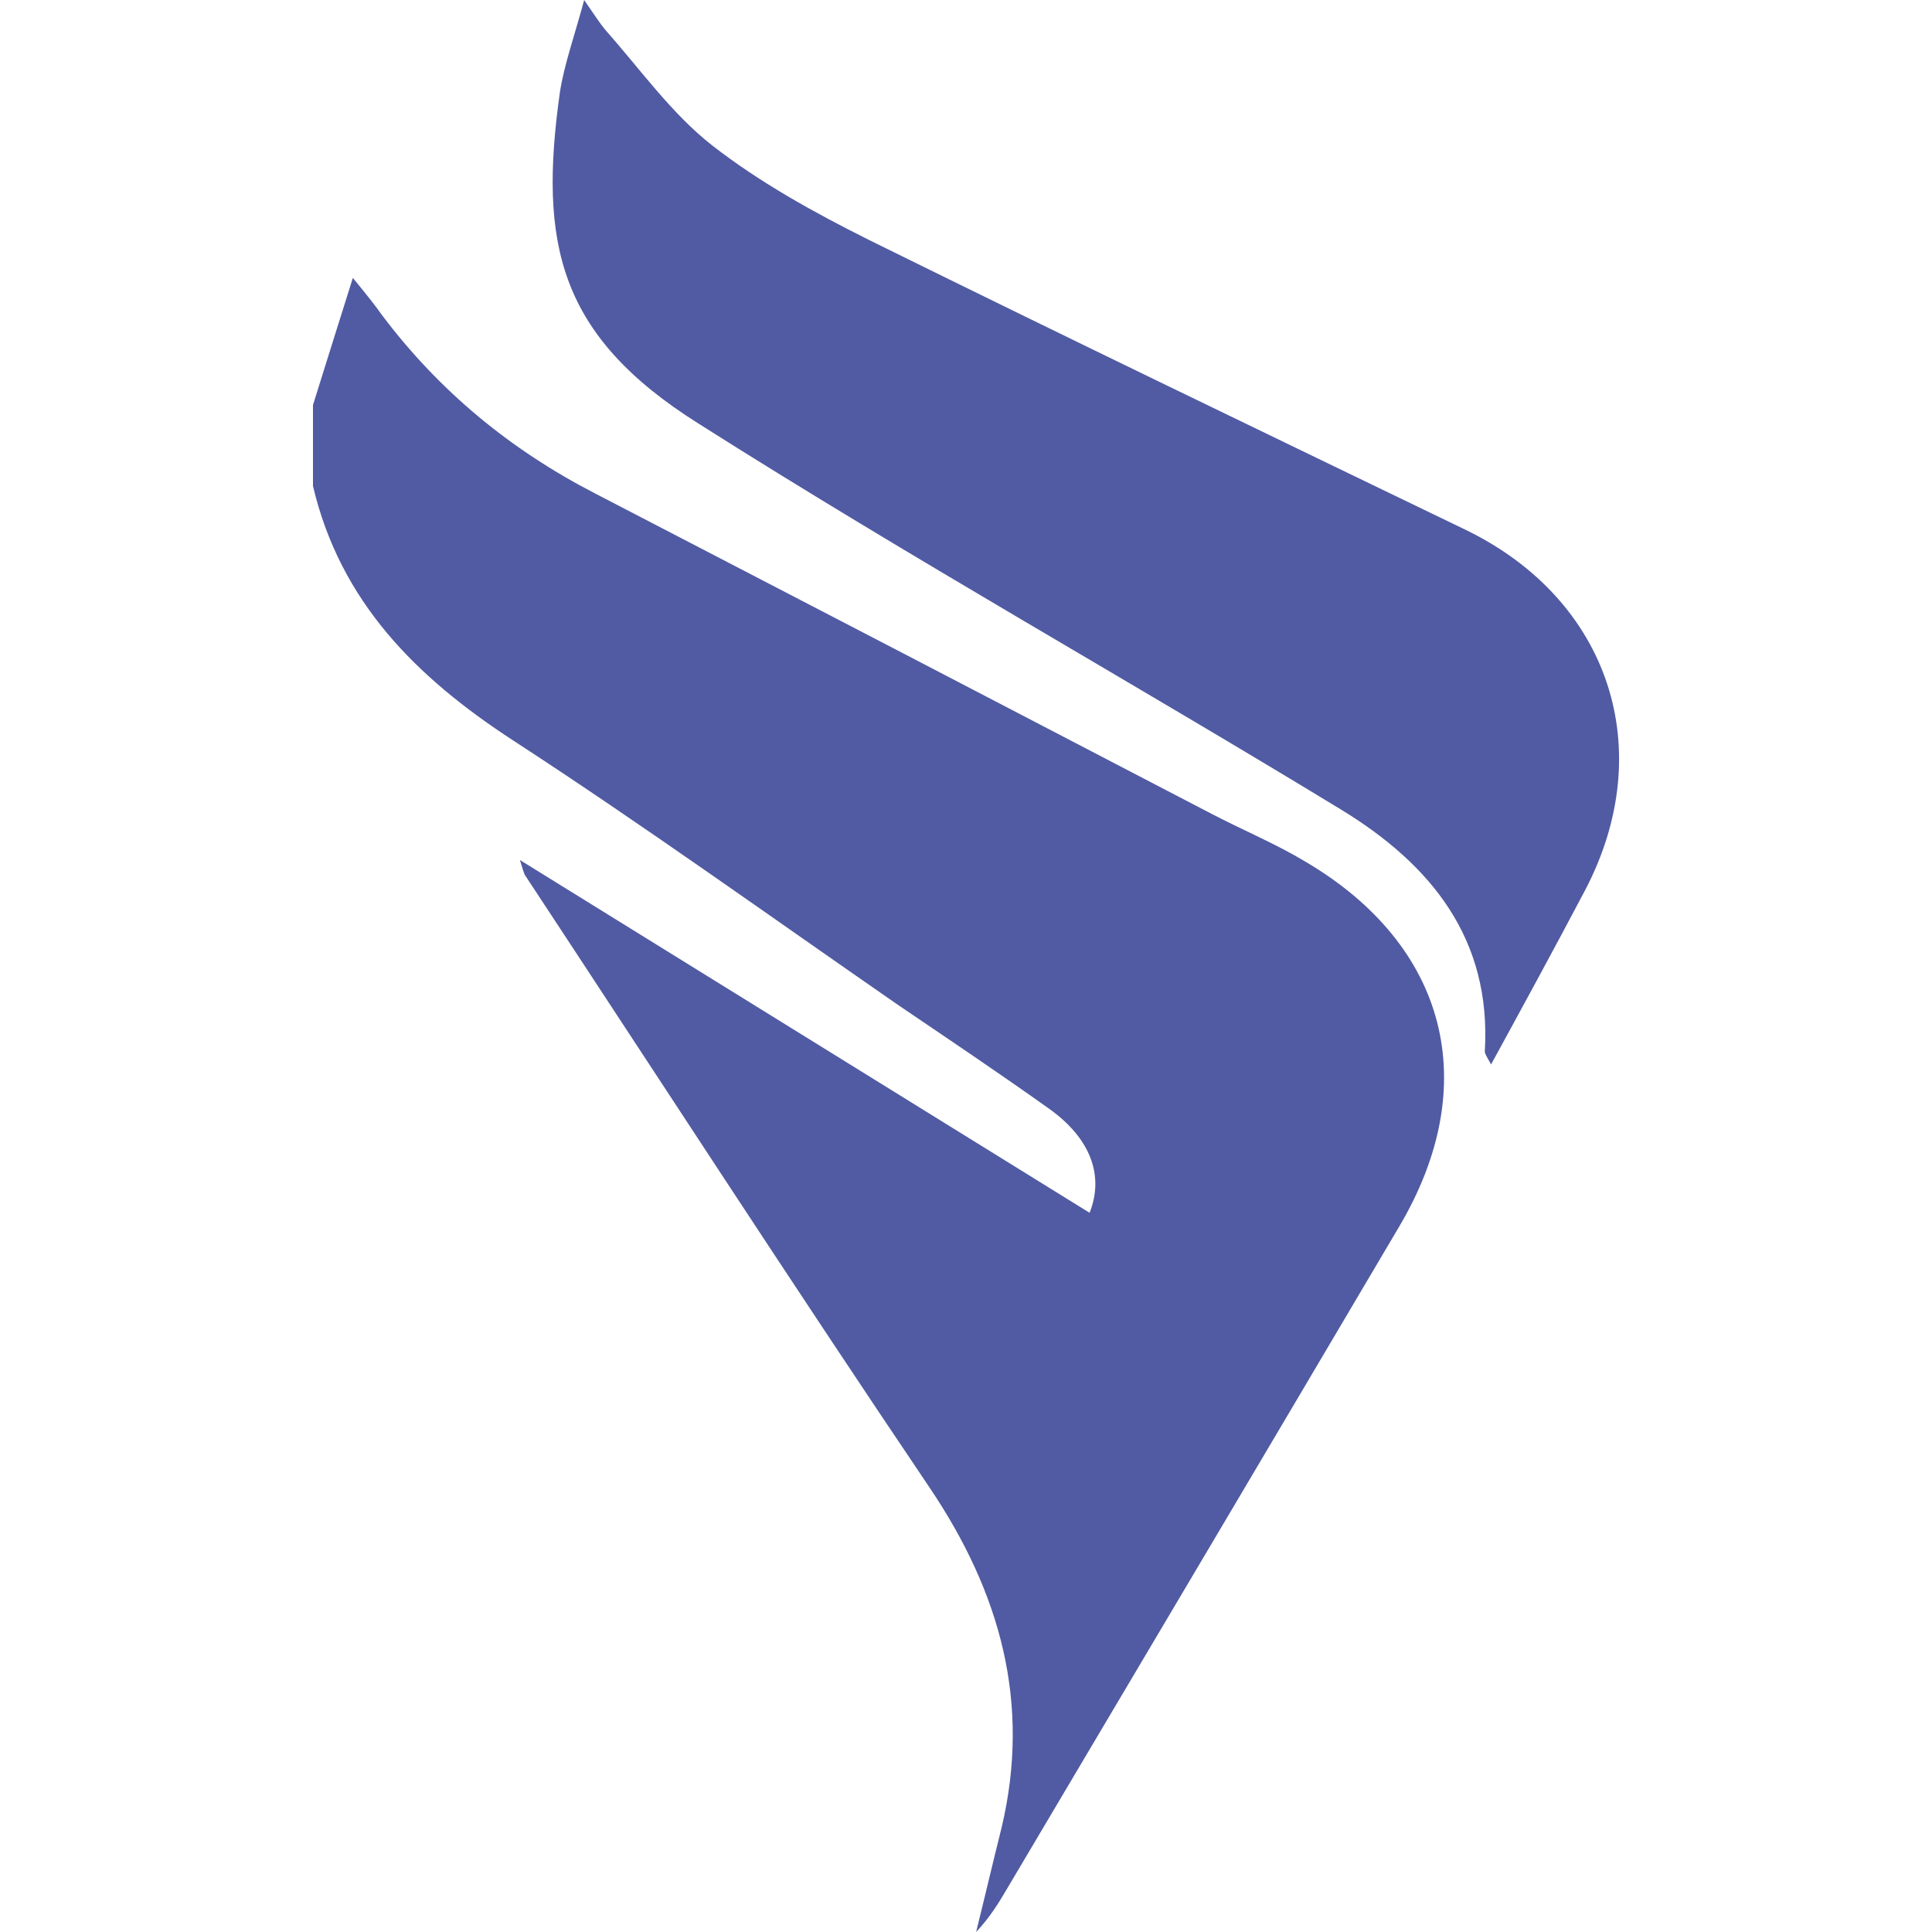 <?xml version="1.0" encoding="UTF-8"?><svg id="a" xmlns="http://www.w3.org/2000/svg" viewBox="0 0 300 300"><path d="M48.6,62.89c1.94-6.19,3.87-12.39,6.19-19.74,2.13,2.61,3.39,4.16,4.55,5.81,8.9,11.81,19.94,20.9,33.1,27.68,31.94,16.55,63.78,33.1,95.71,49.74,4.84,2.52,9.97,4.65,14.61,7.45,21.97,12.97,27.58,34.55,14.52,56.61-20.23,34.26-40.55,68.52-60.87,102.78-1.35,2.32-2.81,4.65-4.84,6.78,1.35-5.42,2.61-10.84,3.97-16.26,4.55-19.26-.19-36.39-11.13-52.65-21.29-31.55-42-63.49-62.91-95.23-.19-.39-.29-.77-.77-2.32,30,18.58,59.23,36.68,88.46,54.78,2.32-5.81.1-11.61-6.29-16.16-7.74-5.52-15.68-10.84-23.52-16.16-19.84-13.74-39.49-27.87-59.71-41.03-15-9.77-26.81-21.48-31.07-39.49,0-4.16,0-8.32,0-12.58Z" style="fill:#515ba3;"/><path d="M90.71,0c1.65,2.42,2.42,3.58,3.29,4.65,5.42,6.1,10.26,12.97,16.55,17.9,7.45,5.81,15.87,10.45,24.39,14.71,30.78,15.19,61.75,30.1,92.62,45,22.36,10.84,30.1,34.16,18.49,56.13-4.65,8.81-9.39,17.52-14.52,26.9-.68-1.26-.97-1.64-.97-2.03,1.06-17.52-8.42-29.03-22.16-37.45-33.19-20.23-67.07-39.19-99.88-60-21.87-13.74-24.87-28.07-21.58-51.49.68-4.35,2.23-8.61,3.77-14.32Z" style="fill:#515ba3;"/></svg>